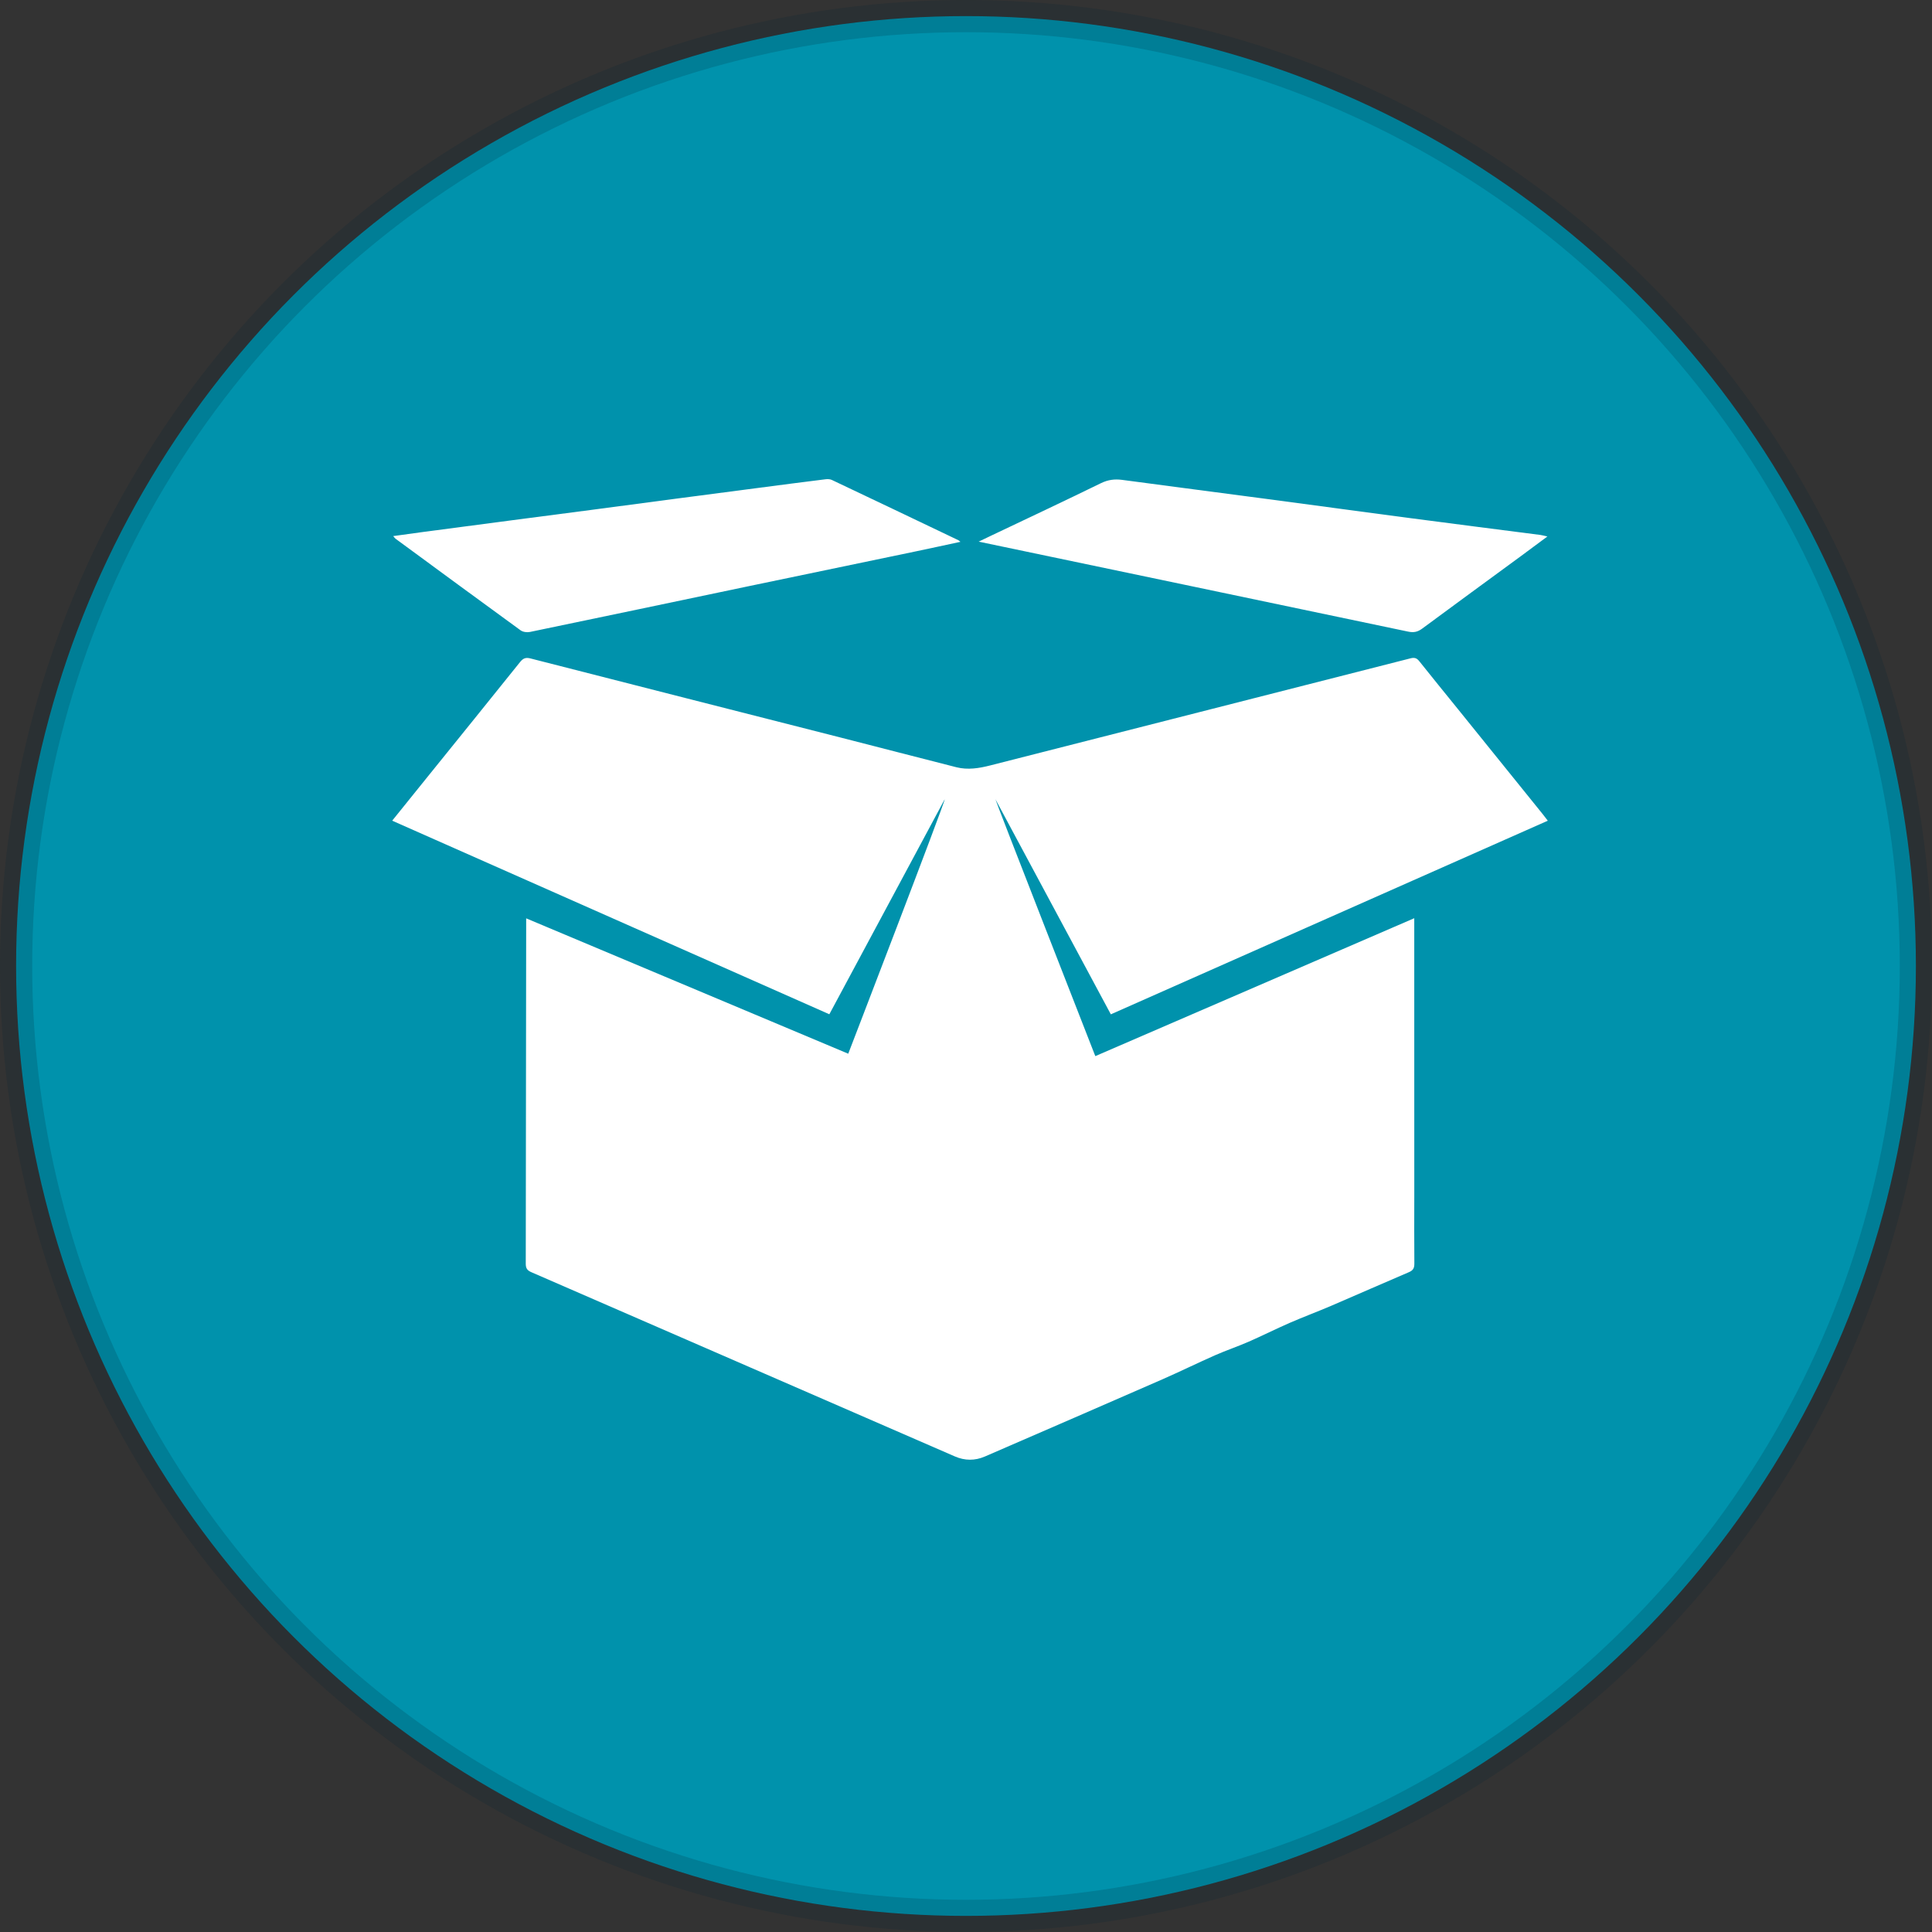 <?xml version="1.0" encoding="UTF-8"?>
<svg width="60px" height="60px" viewBox="0 0 60 60" version="1.1" xmlns="http://www.w3.org/2000/svg" xmlns:xlink="http://www.w3.org/1999/xlink">
    <rect x="0" y="0" width="60" height="60" fill="#333333" stroke="none"/>
    <title>8F6D4316-D0B8-47E8-A44F-93620EC6EF45</title>
    <g id="UI-Kit" stroke="none" stroke-width="1" fill="none" fill-rule="evenodd">
        <g id="UI-Kit-/-Iconography-&amp;-Imagery" transform="translate(-381, -772)">
            <g id="Group-3" transform="translate(381, 575)">
                <g id="themeicon_relief" transform="translate(0, 197)">
                    <circle id="Oval" stroke-opacity="0.183" stroke="#002133" fill="#0092AC" cx="30" cy="30" r="29.5"></circle>
                    <g id="icon/theme/development" transform="translate(8.4, 8.4)" fill="#FFFFFF">
                        <path d="M35.329,11.215 C35.503,11.252 35.627,11.227 35.769,11.121 C36.777,10.374 37.792,9.635 38.803,8.893 C39.079,8.691 39.352,8.487 39.656,8.261 C39.555,8.239 39.496,8.221 39.436,8.213 C38.085,8.039 36.733,7.867 35.382,7.689 C33.92,7.497 32.46,7.297 30.998,7.103 C29.482,6.902 27.965,6.706 26.448,6.503 C26.216,6.472 26.01,6.499 25.792,6.605 C24.651,7.163 23.502,7.702 22.356,8.247 C22.254,8.297 22.151,8.346 21.994,8.421 C24.207,8.886 33.202,10.765 35.329,11.215 M35.522,28.748 C35.522,25.964 35.521,20.116 35.521,20.116 L25.616,24.399 C25.616,24.399 22.499,16.43 22.514,16.422 C23.707,18.644 24.898,20.865 26.098,23.101 C30.628,21.094 35.142,19.093 39.668,17.088 C39.607,17.009 39.561,16.947 39.513,16.887 C38.634,15.799 37.755,14.71 36.877,13.621 C36.478,13.127 36.076,12.636 35.681,12.139 C35.601,12.037 35.533,12.012 35.401,12.046 C31.053,13.157 26.702,14.261 22.353,15.371 C22.004,15.46 21.656,15.516 21.304,15.428 C20.112,15.126 18.922,14.815 17.73,14.511 C14.512,13.691 11.293,12.874 8.076,12.049 C7.919,12.008 7.841,12.048 7.746,12.167 C6.798,13.35 5.843,14.529 4.89,15.71 C4.524,16.163 4.158,16.617 3.78,17.087 C8.315,19.095 12.828,21.094 17.356,23.099 C18.555,20.862 19.747,18.643 20.938,16.423 C20.967,16.468 17.943,24.324 17.943,24.324 L7.941,20.12 C7.941,20.12 7.933,27.332 7.928,30.849 C7.928,30.997 7.981,31.057 8.106,31.111 C12.49,33.016 16.872,34.924 21.255,36.831 C21.563,36.965 21.878,36.967 22.185,36.834 C24.026,36.036 25.867,35.238 27.705,34.434 C28.253,34.193 28.791,33.929 29.339,33.687 C29.68,33.537 30.035,33.418 30.376,33.269 C30.805,33.081 31.225,32.87 31.655,32.682 C32.078,32.498 32.512,32.337 32.937,32.155 C33.744,31.809 34.546,31.453 35.354,31.109 C35.485,31.054 35.525,30.982 35.524,30.84 C35.517,30.143 35.522,29.446 35.522,28.748 M3.882,8.329 C5.176,9.279 6.469,10.231 7.767,11.175 C7.84,11.228 7.965,11.245 8.057,11.226 C10.315,10.758 12.572,10.282 14.83,9.809 C16.577,9.443 18.325,9.081 20.073,8.717 C20.514,8.625 20.954,8.528 21.427,8.427 C21.385,8.394 21.376,8.383 21.364,8.377 C20.056,7.752 18.747,7.127 17.436,6.506 C17.379,6.479 17.303,6.476 17.238,6.484 C16.527,6.572 15.817,6.665 15.107,6.758 C14.307,6.862 13.507,6.967 12.708,7.072 C11.784,7.195 10.861,7.318 9.937,7.439 C9.13,7.545 8.324,7.648 7.517,7.755 C6.586,7.877 5.656,8 4.725,8.123 C4.429,8.163 4.134,8.204 3.811,8.249 C3.854,8.298 3.866,8.317 3.882,8.329" id="themeicon_relief"></path>
                    </g>
                </g>
            </g>
        </g>
    </g>
</svg>